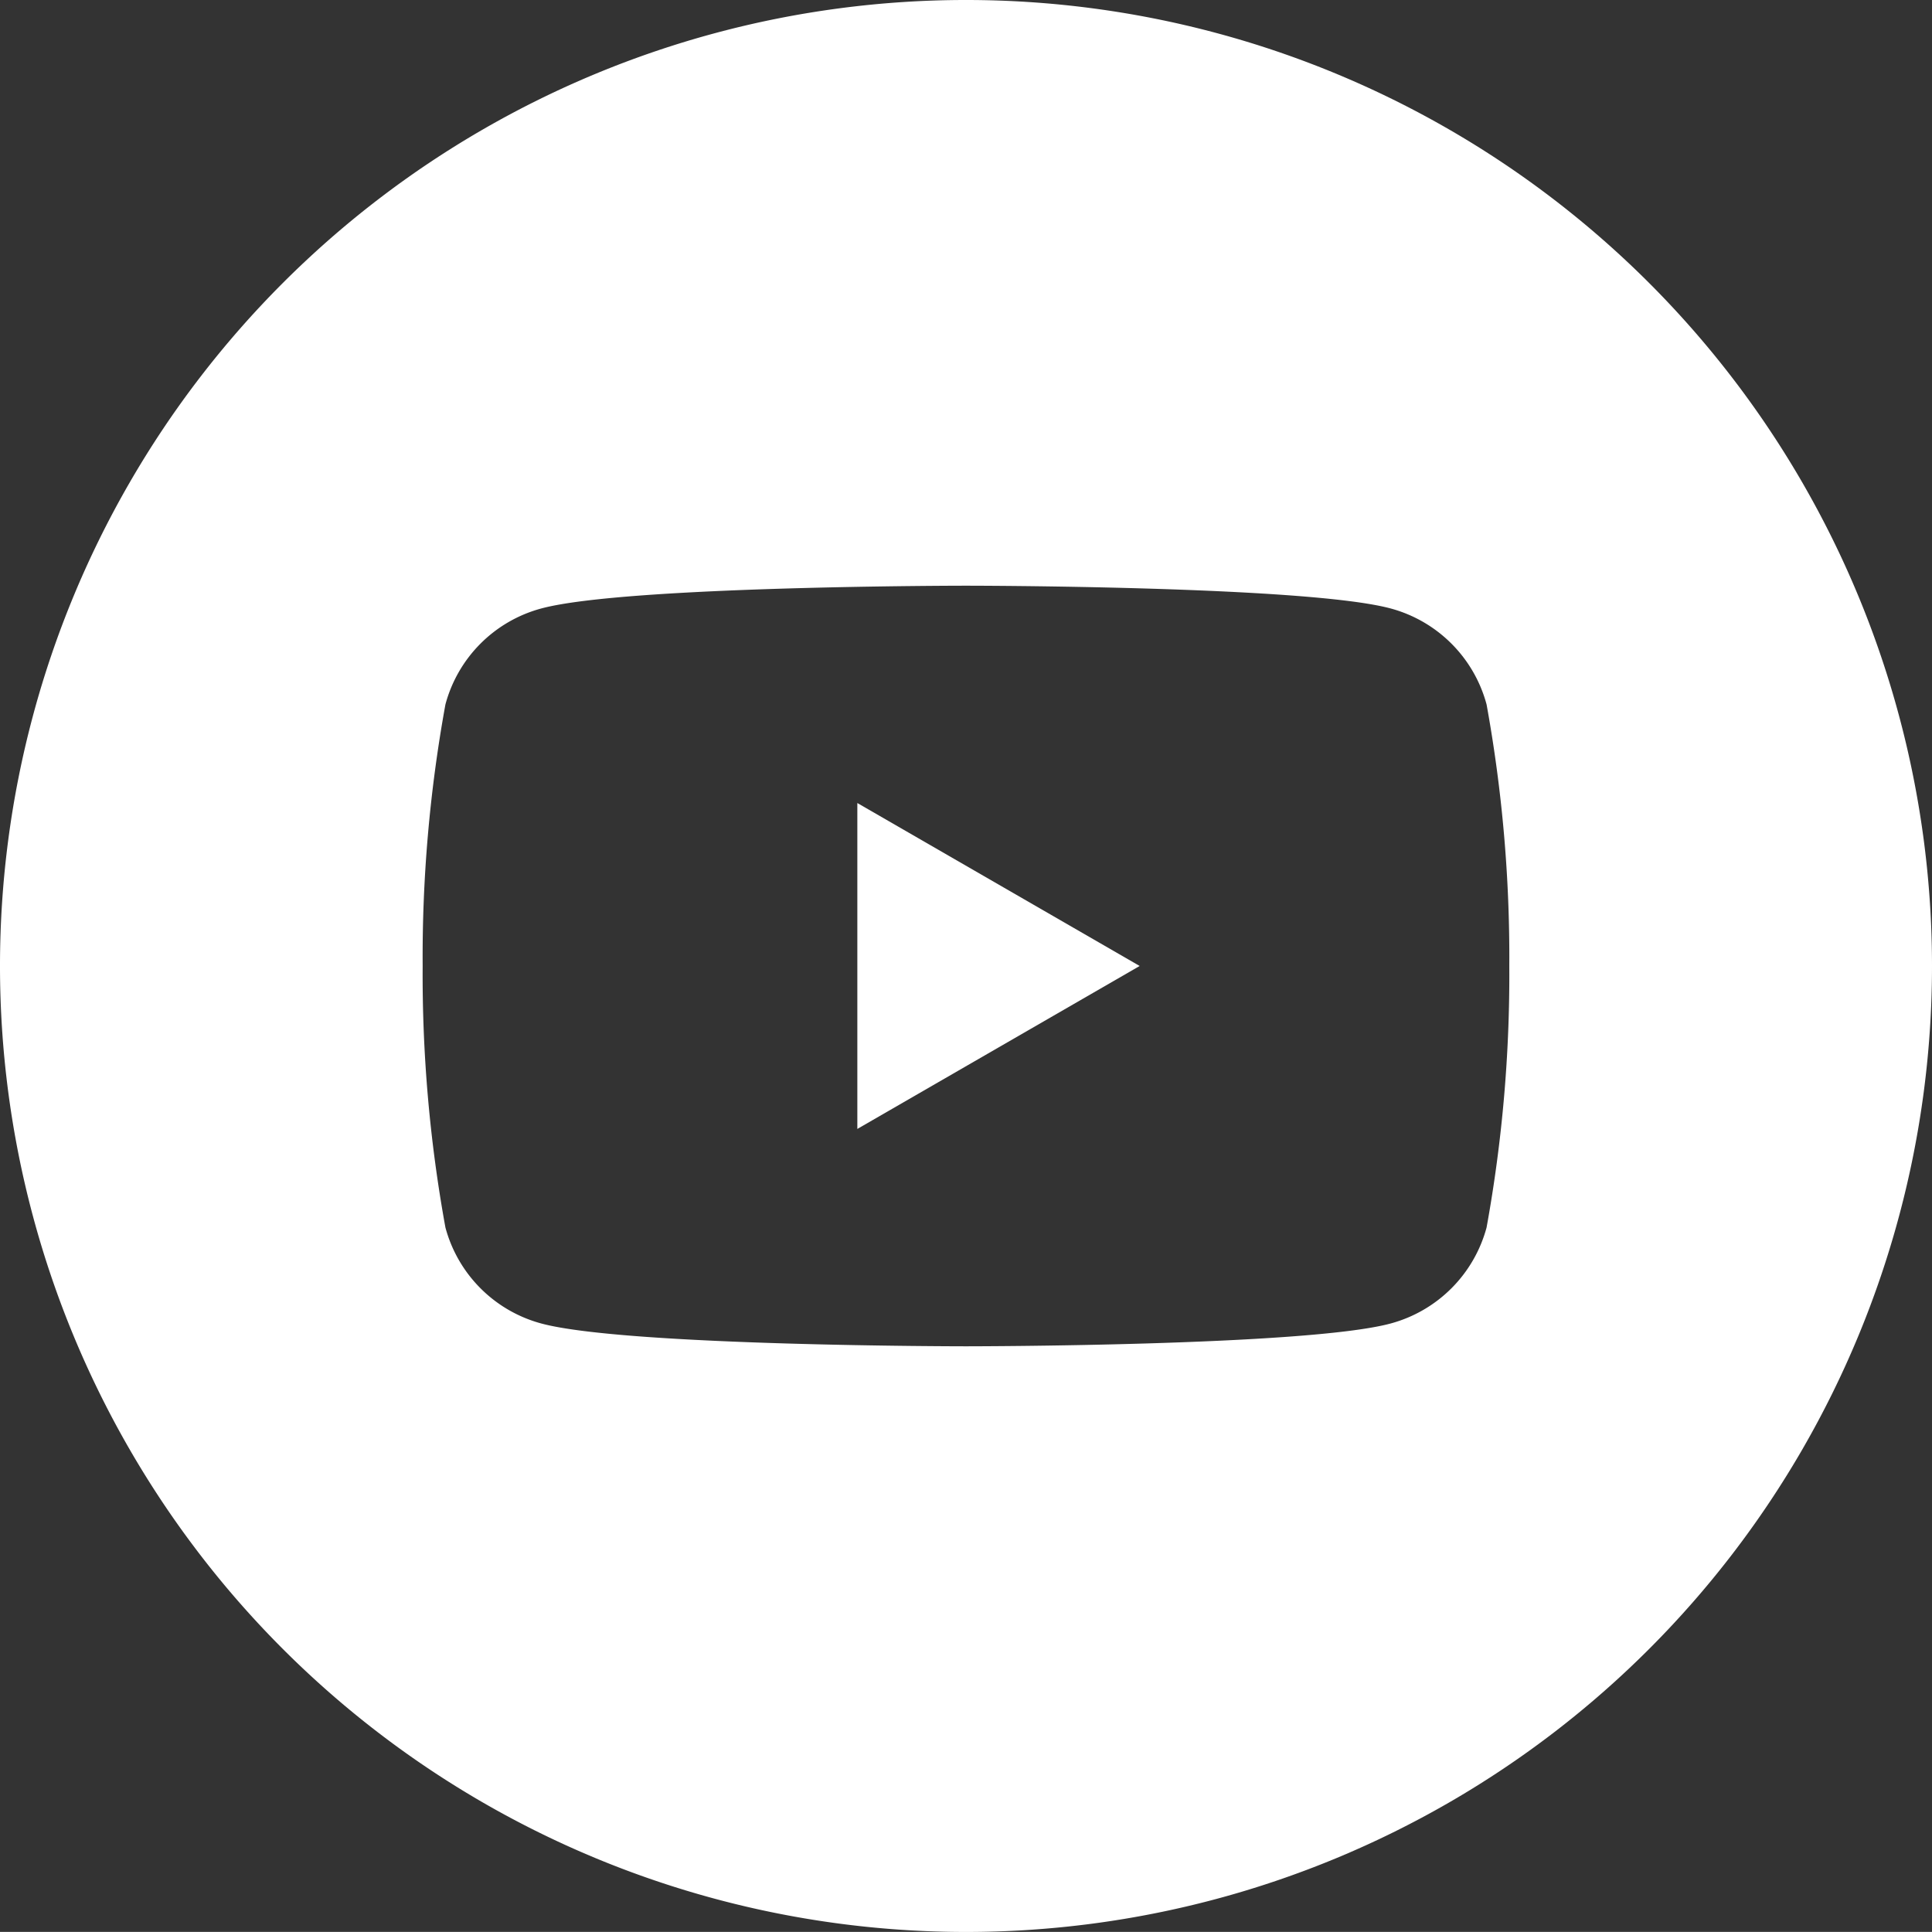 <svg xmlns="http://www.w3.org/2000/svg" width="43.535" height="43.533" viewBox="0 0 43.535 43.533"><rect x="0" y="0" width="43.535" height="43.533" fill="#333333" stroke="none"/><g transform="translate(0)"><path d="M-2456.436,69.423l6.362-3.672-6.362-3.672Z" transform="translate(2475.755 -43.984)" fill="#ffffff"/><path d="M-2450.214,47.519a21.766,21.766,0,0,0-21.767,21.767,21.766,21.766,0,0,0,21.767,21.767,21.767,21.767,0,0,0,21.768-21.767A21.767,21.767,0,0,0-2450.214,47.519Zm11.731,27.66a3.067,3.067,0,0,1-2.165,2.164c-1.909.513-9.567.513-9.567.513s-7.657,0-9.565-.513a3.062,3.062,0,0,1-2.164-2.164,31.76,31.76,0,0,1-.513-5.893,31.753,31.753,0,0,1,.513-5.893,3.058,3.058,0,0,1,2.164-2.164c1.908-.512,9.565-.512,9.565-.512s7.658,0,9.567.512a3.063,3.063,0,0,1,2.165,2.164,31.827,31.827,0,0,1,.512,5.893A31.834,31.834,0,0,1-2438.483,75.179Z" transform="translate(2471.981 -47.519)" fill="#ffffff"/></g></svg>